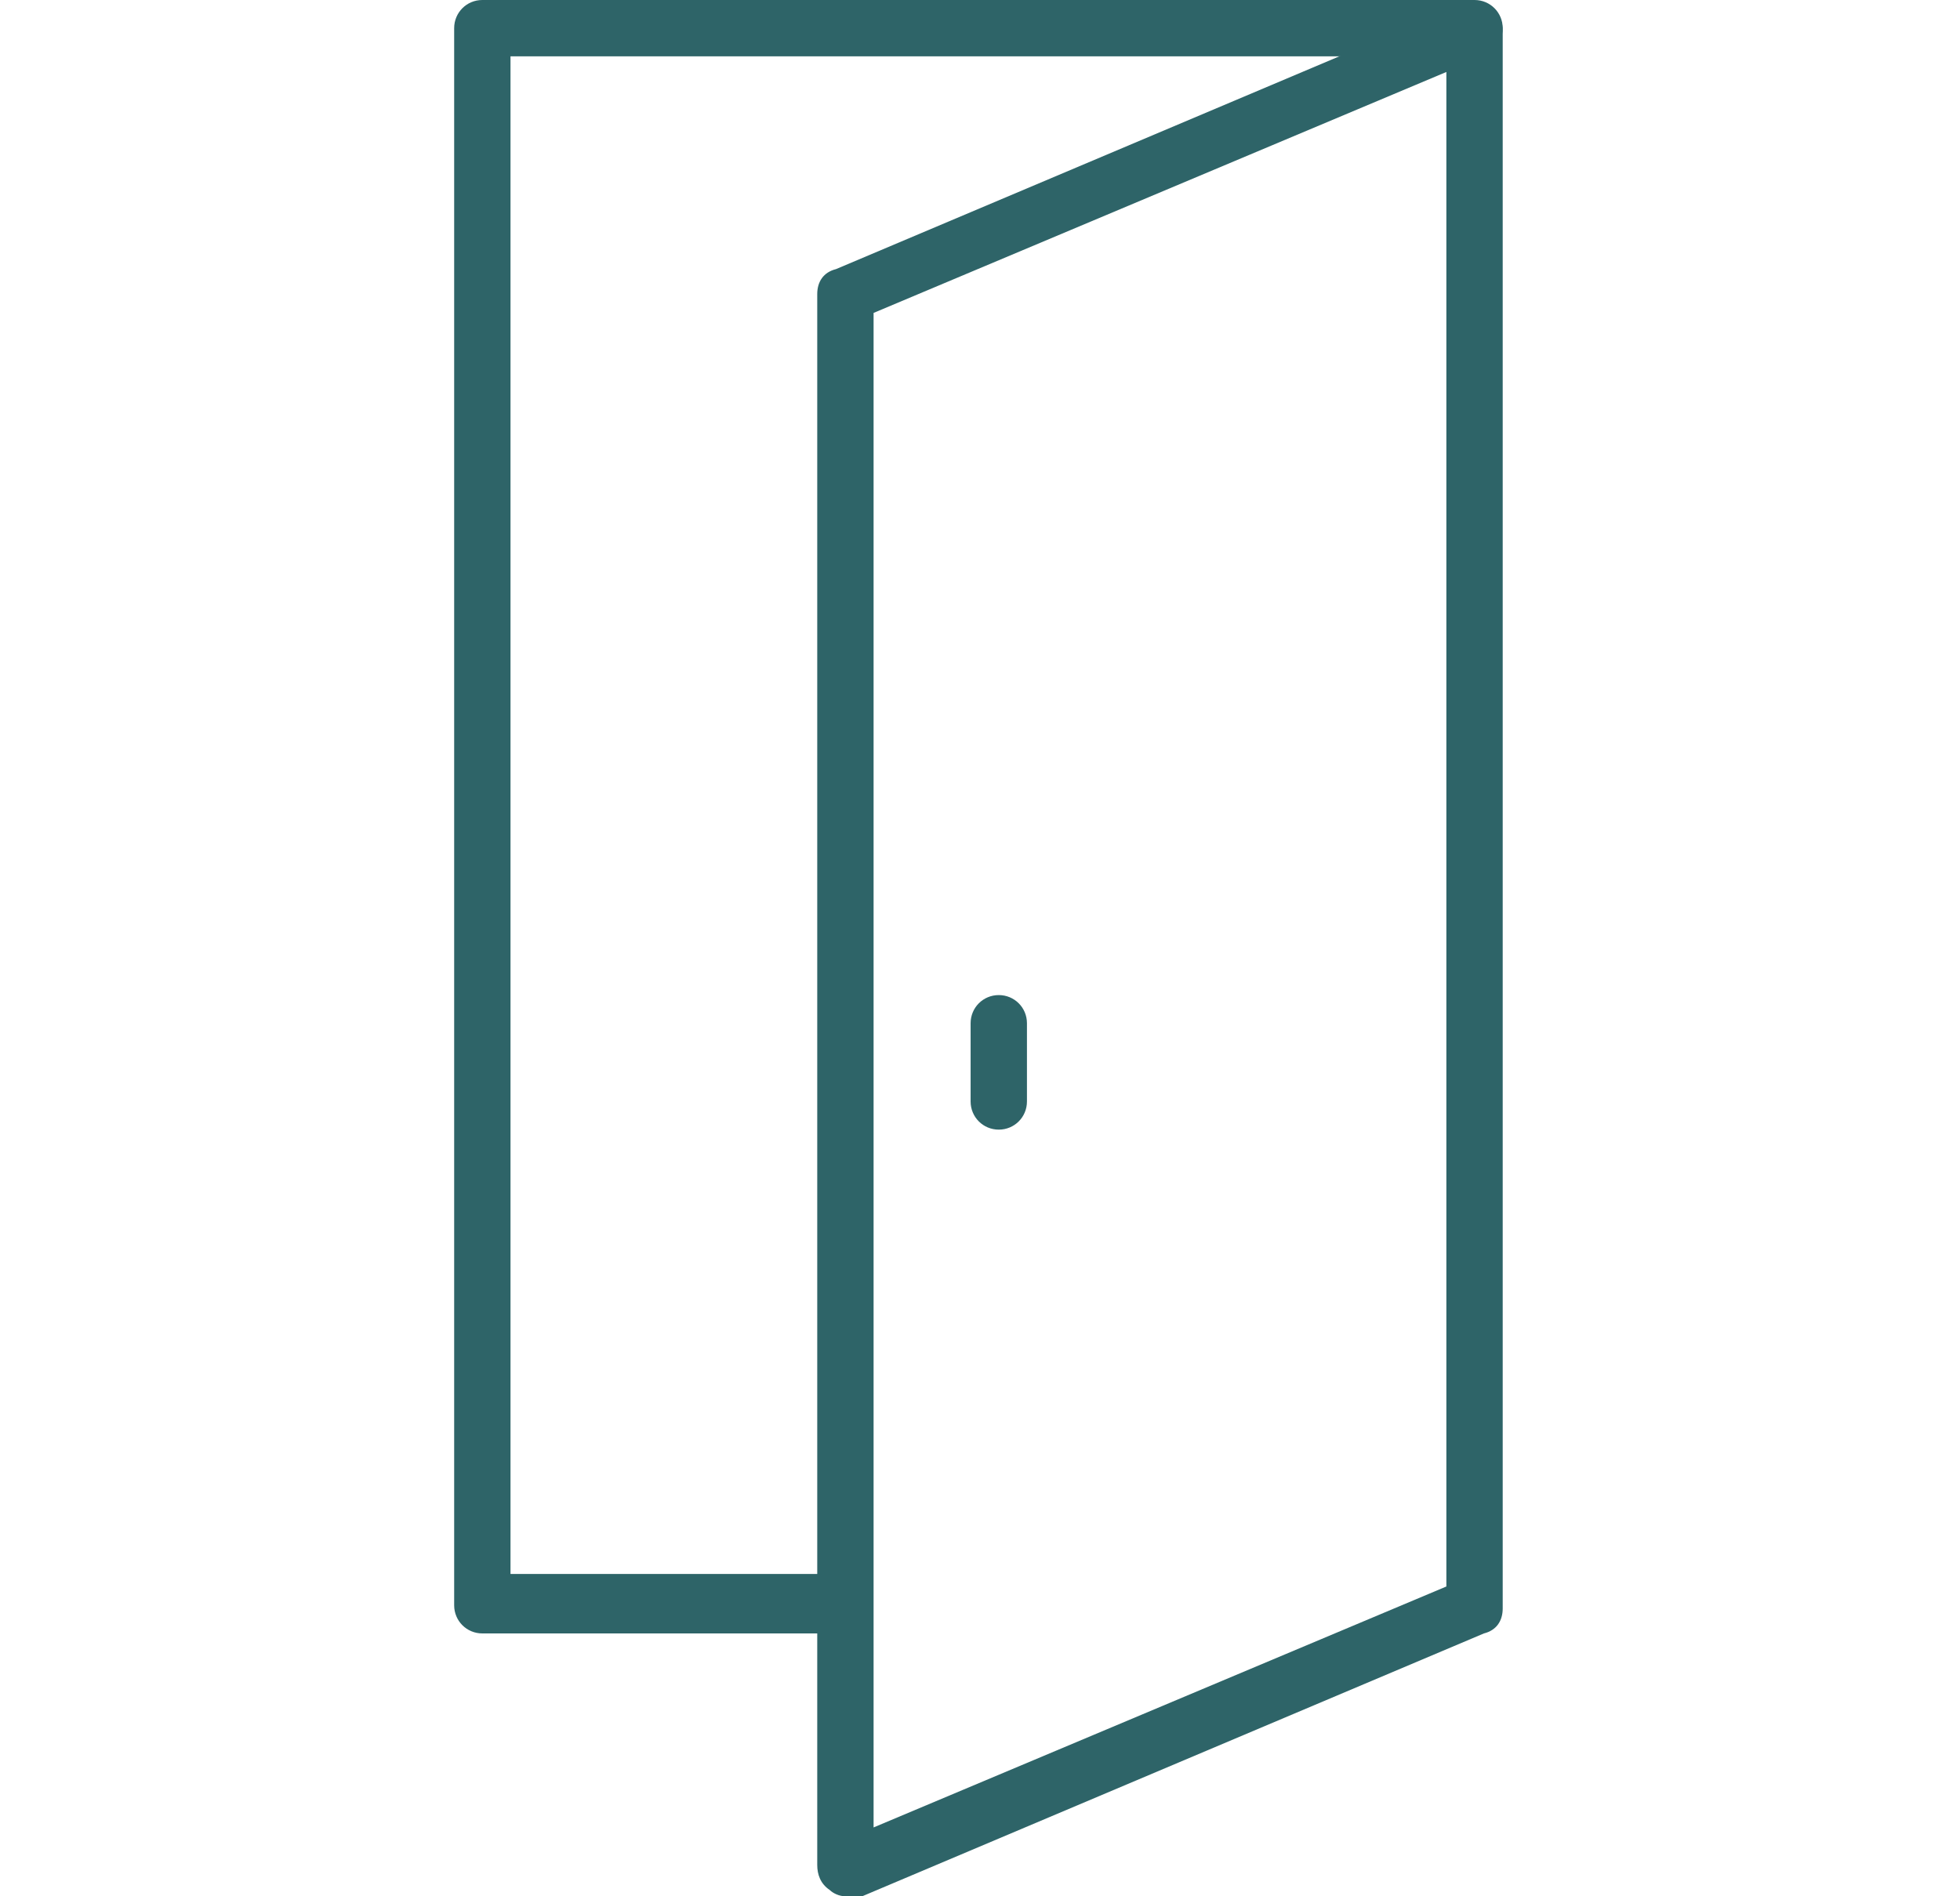<svg xmlns="http://www.w3.org/2000/svg" width="62" height="60" viewBox="0 0 33.6 60.6"><path fill="#2e6468" d="M12 52.2H.9c-.5 0-.9-.4-.9-.9V.9C0 .4.4 0 .9 0h31.7c.5 0 .9.4.9.9s-.4.9-.9.9H1.8v48.5H12c.5 0 .9.4.9.9 0 .6-.4 1-.9 1"/><path fill="#2e6468" d="M13.4 10v48.4l18.3-7.7V2.3L13.4 10zm-.9 50.6c-.2 0-.4-.1-.5-.2-.3-.2-.4-.5-.4-.8V9.4c0-.4.2-.7.6-.8L32.3.1c.3-.1.6-.1.8.1.3.2.4.5.4.8v50.4c0 .4-.2.7-.6.8l-20.1 8.5c-.1-.1-.2-.1-.3-.1"/><path fill="#2e6468" d="M17.4 36.1c-.5 0-.9-.4-.9-.9v-2.5c0-.5.4-.9.9-.9s.9.4.9.9v2.5c0 .5-.4.9-.9.9"/></svg>